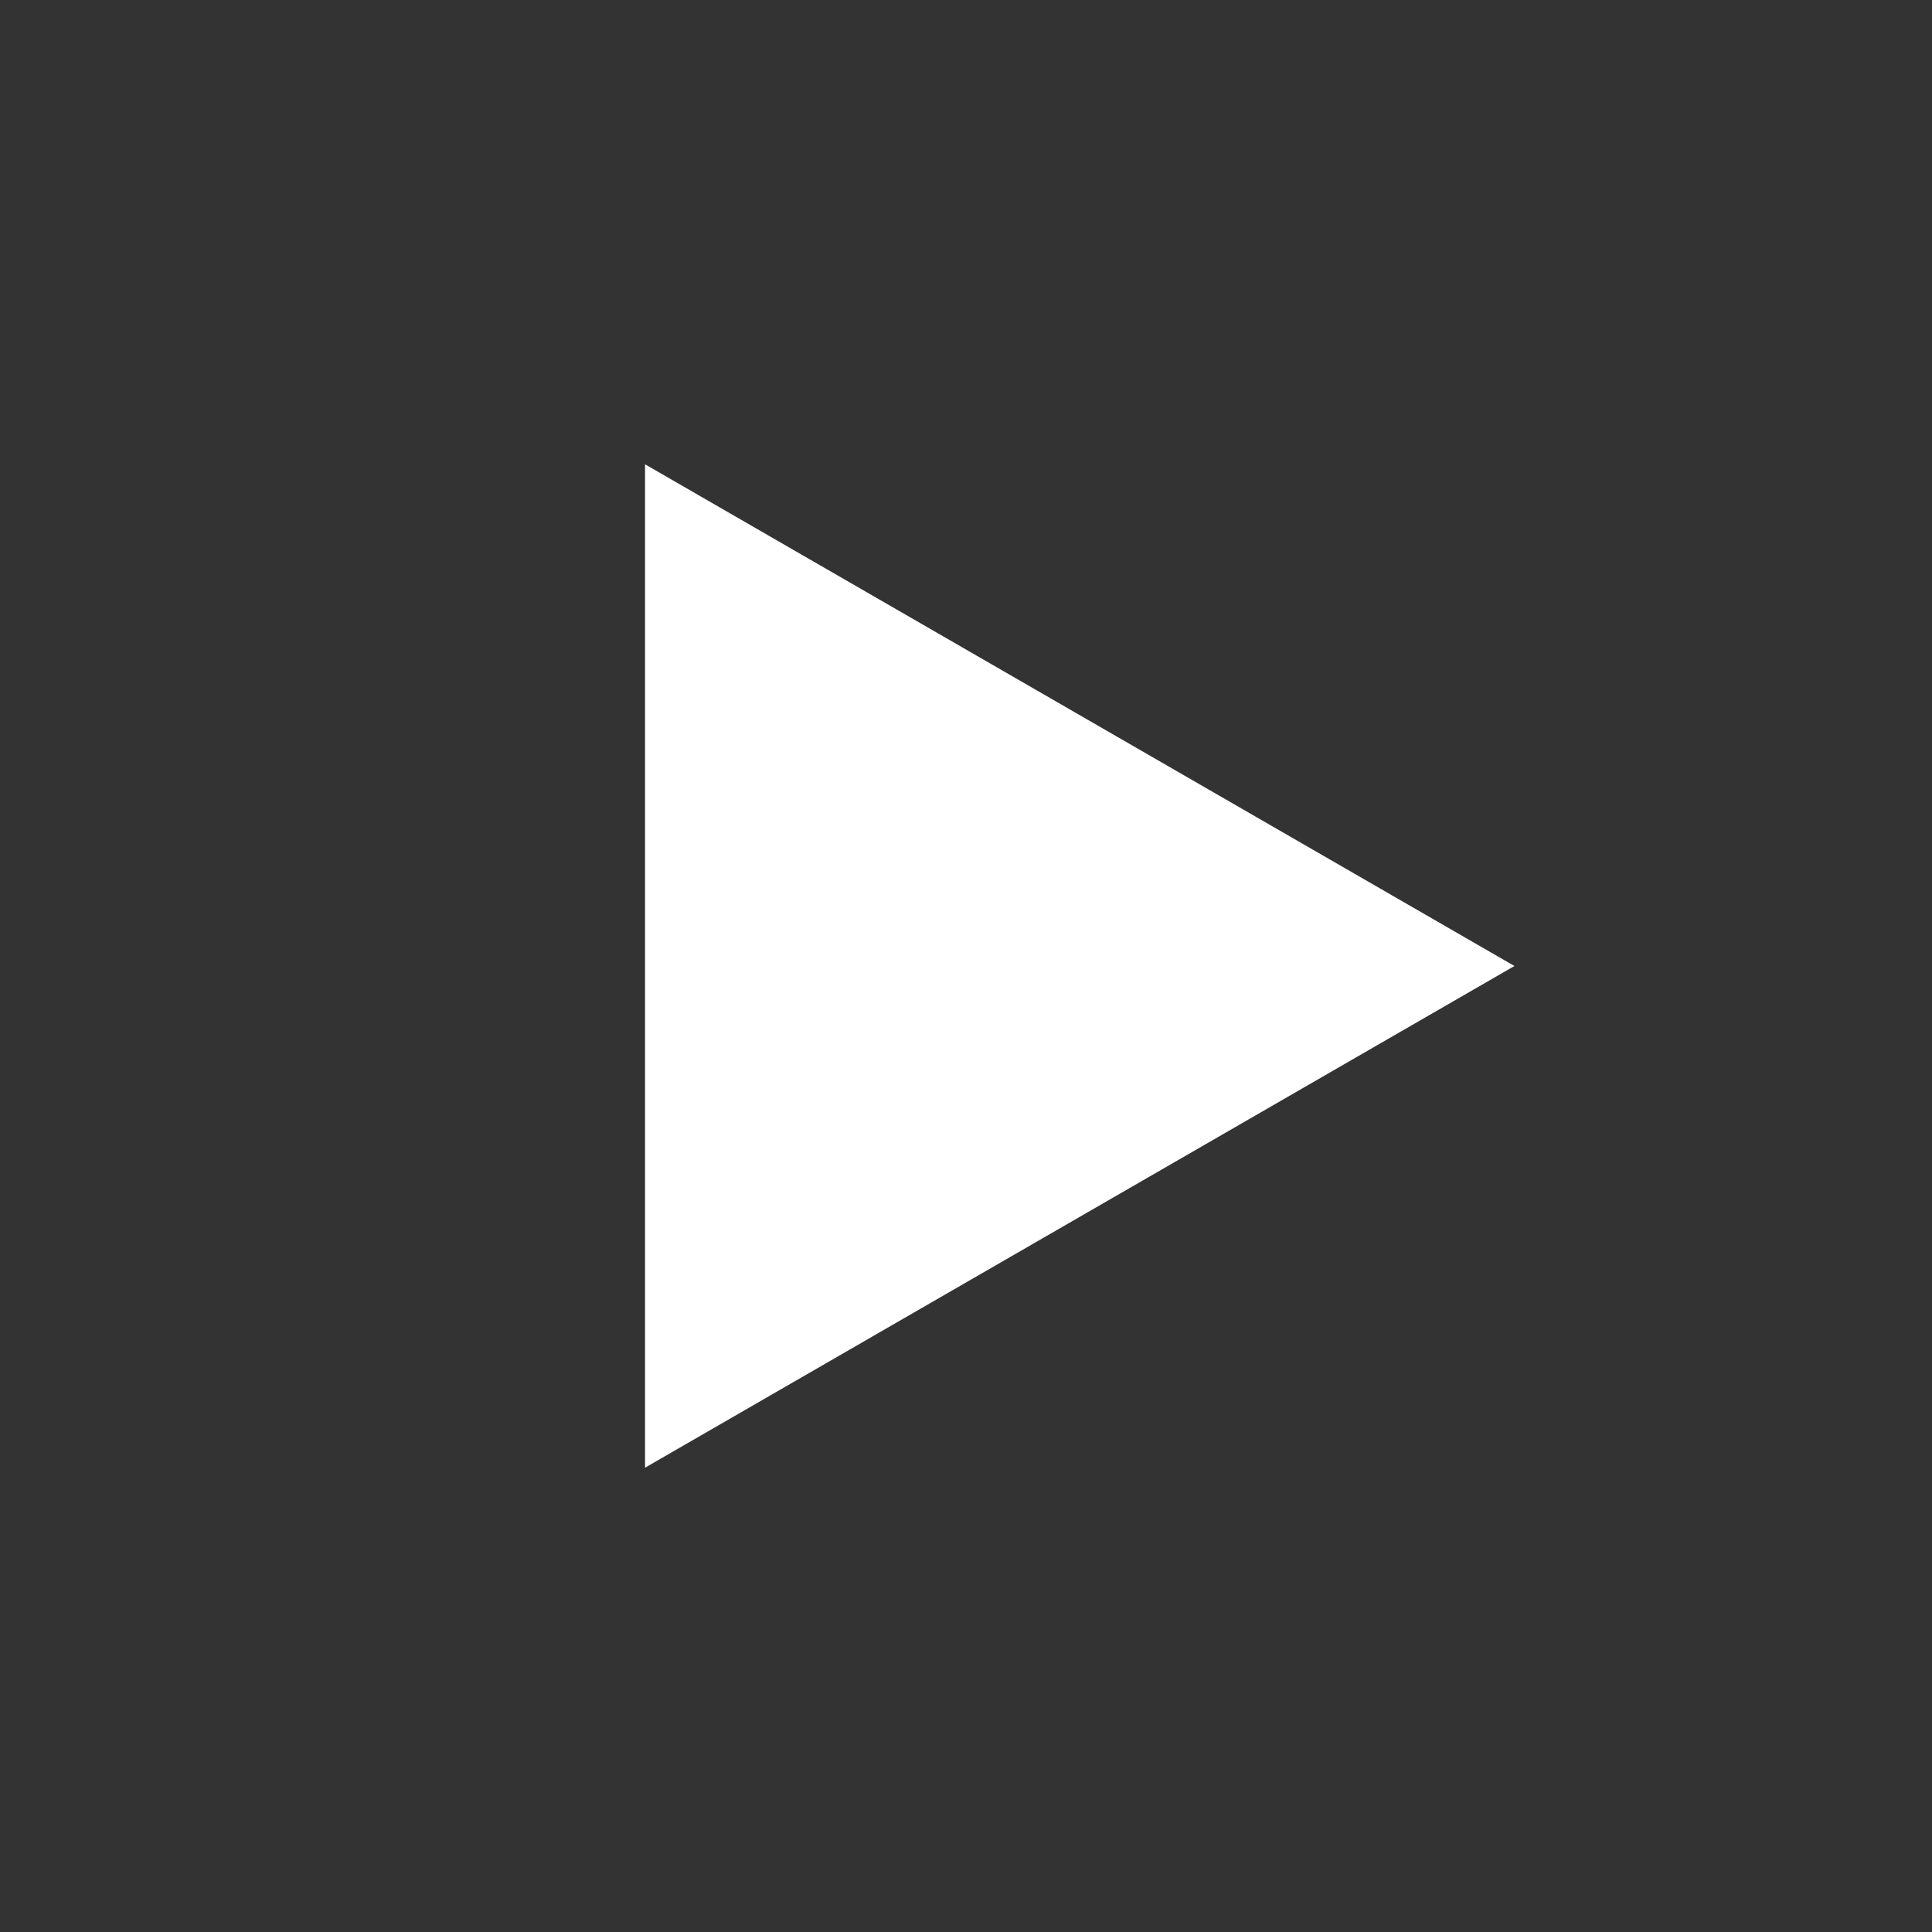 <?xml version="1.0" encoding="UTF-8"?> <!-- Generator: Adobe Illustrator 19.0.0, SVG Export Plug-In . SVG Version: 6.00 Build 0) --> <svg xmlns="http://www.w3.org/2000/svg" xmlns:xlink="http://www.w3.org/1999/xlink" id="Layer_1" x="0px" y="0px" viewBox="-181 182.2 62 62" style="enable-background:new -181 182.2 62 62;" xml:space="preserve"><rect x="-181" y="182.2" width="62" height="62" fill="#333333" stroke="none"/> <style type="text/css"> .st0{fill:#FFFFFF;} </style> <polygon id="XMLID_1_" class="st0" points="-132.4,213.2 -160.3,229.3 -160.3,197.1 "></polygon> </svg> 